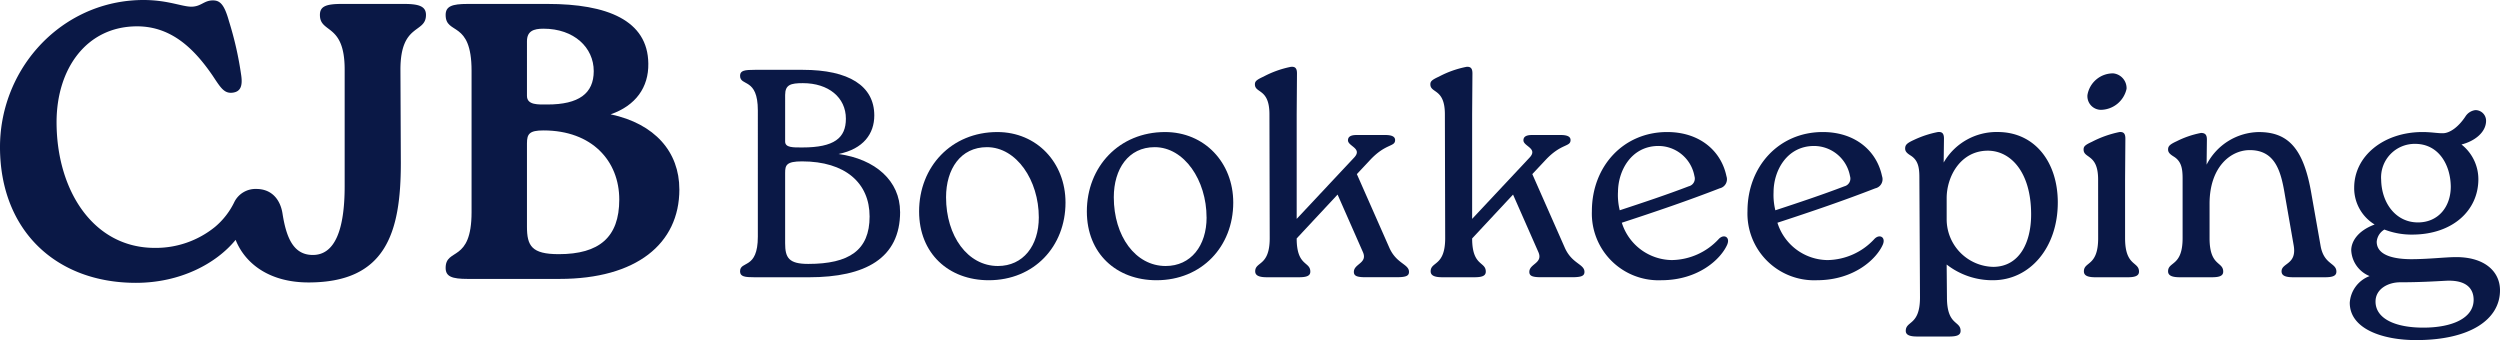 <svg xmlns="http://www.w3.org/2000/svg" width="403.072" height="54.833" viewBox="0 0 403.072 54.833">
  <g id="Group_913" data-name="Group 913" transform="translate(-17563 -4667)">
    <path id="Path_4106" data-name="Path 4106" d="M158.98,23.537c0,7.5-5.59,10.561-14.717,10.561h-8.7c-1.625,0-2.389-.1-2.389-.955,0-1.768,2.867-.238,2.867-5.591V7.2c0-5.352-2.867-3.822-2.867-5.591,0-.86.765-.956,2.389-.956H143.3c7.406,0,11.515,2.581,11.515,7.358,0,2.915-1.72,5.4-5.782,6.213,5.972.812,9.939,4.348,9.939,9.316M140.441,12.213c0,1,1.29.956,2.771.956,5.161,0,7.025-1.53,7.025-4.635,0-3.44-2.819-5.734-6.928-5.734-1.959,0-2.867.238-2.867,1.912ZM154.059,24.3c0-5.4-3.918-8.888-10.894-8.888-2.533,0-2.724.621-2.724,1.864V28.6c0,2.342.573,3.344,3.727,3.344,6.594,0,9.891-2.2,9.891-7.645" transform="translate(17549.145 4677.606)" fill="#0a1846"/>
    <path id="Path_4107" data-name="Path 4107" d="M171.908,26.92c0-7.216,5.208-12.806,12.614-12.806,6.355,0,10.991,4.922,10.991,11.372,0,7.072-5.065,12.52-12.376,12.52-6.45,0-11.229-4.3-11.229-11.086m19.3.955c0-5.973-3.584-11.324-8.362-11.324-4.252,0-6.593,3.535-6.593,8.075,0,6.259,3.488,11.085,8.362,11.085,4.061,0,6.593-3.251,6.593-7.837" transform="translate(17539.277 4674.175)" fill="#0a1846"/>
    <path id="Path_4108" data-name="Path 4108" d="M208.2,26.92c0-7.216,5.208-12.806,12.613-12.806,6.357,0,10.991,4.922,10.991,11.372,0,7.072-5.064,12.52-12.375,12.52-6.45,0-11.229-4.3-11.229-11.086m19.3.955c0-5.973-3.585-11.324-8.362-11.324-4.253,0-6.594,3.535-6.594,8.075,0,6.259,3.488,11.085,8.362,11.085,4.062,0,6.6-3.251,6.6-7.837" transform="translate(17530.031 4674.175)" fill="#0a1846"/>
    <path id="Path_4109" data-name="Path 4109" d="M260.994,17.3,266.2,29.1c1.147,2.675,3.2,2.675,3.2,3.965,0,.67-.525.86-2.055.86h-4.921c-1.386,0-1.912-.19-1.912-.86,0-1.338,2.3-1.385,1.434-3.249l-4.06-9.216-6.594,7.072c0,4.539,2.2,3.68,2.2,5.352,0,.716-.669.906-1.864.906h-5.113c-1.1,0-1.911-.19-1.911-.955,0-1.624,2.341-.765,2.341-5.352L246.9,7.652c0-4.2-2.342-3.345-2.342-4.827,0-.477.239-.716,1.386-1.242A15.98,15.98,0,0,1,250.386,0c.622-.046.955.192.955,1.052l-.048,6.595V24.519l9.27-9.891c1.385-1.482-1-1.816-1-2.772,0-.478.287-.86,1.386-.86h4.635c1.1,0,1.577.287,1.577.812,0,1.147-1.482.478-4.062,3.249Z" transform="translate(17520.77 4677.771)" fill="#0a1846"/>
    <path id="Path_4110" data-name="Path 4110" d="M298.954,17.3l5.208,11.8c1.147,2.675,3.2,2.675,3.2,3.965,0,.67-.525.86-2.055.86h-4.921c-1.386,0-1.912-.19-1.912-.86,0-1.338,2.3-1.385,1.434-3.249l-4.06-9.216-6.594,7.072c0,4.539,2.2,3.68,2.2,5.352,0,.716-.669.906-1.864.906h-5.113c-1.1,0-1.911-.19-1.911-.955,0-1.624,2.341-.765,2.341-5.352L284.859,7.65c0-4.2-2.342-3.345-2.342-4.827,0-.477.239-.716,1.386-1.242A15.98,15.98,0,0,1,288.346.005c.622-.046.955.192.955,1.052l-.048,6.595V24.519l9.27-9.891c1.385-1.482-1-1.816-1-2.772,0-.478.287-.86,1.386-.86h4.635c1.1,0,1.577.287,1.577.812,0,1.147-1.482.478-4.062,3.249Z" transform="translate(17511.098 4677.771)" fill="#0a1846"/>
    <path id="Path_4111" data-name="Path 4111" d="M339.3,32.223c-1,2.342-4.635,5.783-10.655,5.783a10.754,10.754,0,0,1-11.182-11.134c0-7.215,5.065-12.759,12.138-12.759,5.207,0,8.7,3.011,9.556,7.12a1.5,1.5,0,0,1-1.1,1.959c-5.161,2.006-10.226,3.727-15.768,5.542a8.565,8.565,0,0,0,8.075,6.021,10.486,10.486,0,0,0,7.549-3.393c.812-.859,1.863-.333,1.385.86m-17.632-8.409a10.284,10.284,0,0,0,.288,2.915c3.917-1.289,7.645-2.532,11.133-3.87A1.277,1.277,0,0,0,334,21.234a5.91,5.91,0,0,0-5.878-4.874c-4.3.048-6.45,3.965-6.45,7.454" transform="translate(17502.195 4674.175)" fill="#0a1846"/>
    <path id="Path_4112" data-name="Path 4112" d="M372.963,32.223c-1,2.342-4.635,5.783-10.655,5.783a10.754,10.754,0,0,1-11.182-11.134c0-7.215,5.065-12.759,12.138-12.759,5.207,0,8.7,3.011,9.556,7.12a1.5,1.5,0,0,1-1.1,1.959c-5.16,2.008-10.22,3.728-15.767,5.544a8.565,8.565,0,0,0,8.075,6.021,10.486,10.486,0,0,0,7.549-3.393c.812-.859,1.863-.333,1.385.86m-17.631-8.409a10.289,10.289,0,0,0,.287,2.915c3.917-1.289,7.645-2.532,11.133-3.87a1.277,1.277,0,0,0,.907-1.625,5.91,5.91,0,0,0-5.878-4.874c-4.3.048-6.449,3.965-6.449,7.454" transform="translate(17493.619 4674.175)" fill="#0a1846"/>
    <path id="Path_4113" data-name="Path 4113" d="M409.847,25.484c0,7.215-4.444,12.472-10.369,12.519a11.978,11.978,0,0,1-7.549-2.532l.048,5.3c0,4.586,2.2,3.726,2.2,5.4,0,.718-.668.908-1.863.908H387.2c-1.1,0-1.863-.191-1.863-.908,0-1.672,2.293-.812,2.293-5.4l-.1-19.353c0-1.576-.192-2.771-1.434-3.535-.525-.335-.859-.622-.859-1.1,0-.574.238-.861,1.385-1.386a16.186,16.186,0,0,1,3.918-1.29c.622-.048.956.192.956,1.052l-.048,3.87a9.835,9.835,0,0,1,8.7-4.922c5.973,0,9.7,4.825,9.7,11.372m-4.3,1.912c0-6.881-3.344-10.273-6.975-10.273-4.4,0-6.642,4.157-6.642,7.645v3.345a7.678,7.678,0,0,0,7.549,7.741c4.158-.048,6.068-3.871,6.068-8.457" transform="translate(17484.928 4674.177)" fill="#0a1846"/>
    <path id="Path_4114" data-name="Path 4114" d="M426.181,18.518c0-4.157-2.342-3.345-2.342-4.826,0-.478.192-.716,1.338-1.242a16.96,16.96,0,0,1,4.444-1.577c.621-.048.955.191.955,1.052l-.048,6.593V27.98c0,4.586,2.245,3.728,2.245,5.4,0,.716-.717.907-1.863.907H425.8c-1.146,0-1.912-.191-1.912-.955,0-1.624,2.3-.765,2.3-5.352ZM424.461,4.9a4.178,4.178,0,0,1,4.157-3.488,2.4,2.4,0,0,1,2.15,2.488,4.313,4.313,0,0,1-4.157,3.392,2.2,2.2,0,0,1-2.15-2.392" transform="translate(17475.096 4677.417)" fill="#0a1846"/>
    <path id="Path_4115" data-name="Path 4115" d="M466.723,32.558c.574,2.962,2.532,2.628,2.532,4.062,0,.716-.669.907-1.864.907h-5.065c-1.146,0-1.912-.191-1.912-.955,0-1.386,2.485-1.052,1.959-4.157l-1.385-7.933c-.622-3.774-1.434-7.5-5.782-7.454-3.106.048-6.4,2.819-6.4,8.649V31.22c0,4.586,2.2,3.728,2.2,5.4,0,.716-.668.907-1.864.907H444.03c-1.1,0-1.912-.191-1.912-.955,0-1.625,2.342-.766,2.342-5.352v-9.6c0-1.625-.192-2.818-1.481-3.584-.526-.334-.861-.621-.861-1.1,0-.525.239-.812,1.386-1.338a14.923,14.923,0,0,1,3.918-1.338c.621,0,.955.239.955,1.052l-.048,4.062a9.621,9.621,0,0,1,8.411-5.256c4.778,0,7.262,2.676,8.5,10.034Z" transform="translate(17470.439 4674.175)" fill="#0a1846"/>
    <path id="Path_4116" data-name="Path 4116" d="M505.646,38.421c0,4.683-4.778,8.028-13.523,8.028-5.351,0-10.7-1.768-10.7-6.022a4.943,4.943,0,0,1,3.2-4.3,4.727,4.727,0,0,1-2.962-4.157c0-1.338.956-3.106,3.775-4.157a6.86,6.86,0,0,1-3.3-5.925c0-5.16,4.778-8.935,10.895-8.983h.43c1.482.048,2.007.192,2.962.192,1.1,0,2.485-.956,3.632-2.676a2.238,2.238,0,0,1,1.625-1.052,1.712,1.712,0,0,1,1.72,1.721c0,1.863-1.863,3.3-3.965,3.822a7.129,7.129,0,0,1,2.723,5.591c0,5.065-4.157,8.887-10.56,8.935a12.114,12.114,0,0,1-4.587-.812,2.518,2.518,0,0,0-1.242,1.959c0,2.246,2.867,2.819,5.591,2.819,2.676,0,5.543-.335,7.215-.335,4.682,0,7.072,2.388,7.072,5.352m-4.252,1.528c0-1.48-.813-3.3-4.635-3.058-1.864.1-4.157.238-7.215.238-1.912,0-3.967,1.052-3.967,3.106,0,2.723,3.106,4.205,7.693,4.205,4.683,0,8.124-1.528,8.124-4.492m-14.909-19.4c.048,3.775,2.342,6.928,5.925,6.928,3.3,0,5.3-2.533,5.3-5.782-.048-3.584-2.006-6.881-5.734-6.881a5.411,5.411,0,0,0-5.495,5.734" transform="translate(17460.426 4675.384)" fill="#0a1846"/>
    <path id="Path_4123" data-name="Path 4123" d="M65.2.634H55.063c-2.6,0-3.483.443-3.483,1.774,0,3.039,3.99,1.265,3.99,8.8V30.022c0,7.03-1.583,11.084-5.13,11.084-3.04,0-4.244-2.6-4.877-6.587-.317-2.217-1.648-4.055-4.244-4.055a3.815,3.815,0,0,0-3.509,2.049,12.057,12.057,0,0,1-3.14,4.067,15.137,15.137,0,0,1-9.717,3.385C15.01,39.965,9.12,30.655,9.12,19.7,9.12,11.021,14,4.245,22.1,4.245c5.573,0,9.247,3.674,12.16,7.916,1.266,1.9,1.836,2.913,3.167,2.788,1.394-.127,1.711-1.14,1.457-2.851A55,55,0,0,0,36.92,3.421C36.164.7,35.468.064,34.328.064c-1.457,0-1.9,1.012-3.484,1.012-1.756,0-4.527-1.436-9.678-.991C9,1.141-.072,11.655,0,23.866.079,37.19,9.05,45.6,21.913,45.6c7.181,0,12.966-3.125,16.077-6.93,1.52,3.824,5.442,6.867,11.752,6.867,12.414,0,14.884-7.918,14.884-19.254l-.064-15.074c0-7.538,4.117-5.764,4.117-8.8,0-1.332-1.012-1.774-3.483-1.774" transform="translate(17563 4667.001)" fill="#0a1846"/>
    <path id="Path_4124" data-name="Path 4124" d="M110.421,30.536c0,8.8-6.967,14.44-19.317,14.44H76.283c-2.533,0-3.546-.38-3.546-1.773,0-3.293,4.18-.76,4.18-8.994v-22.8c0-8.232-4.18-5.7-4.18-8.993,0-1.394,1.013-1.774,3.546-1.774H89.2c9.5,0,16.151,2.6,16.214,9.627.064,3.8-2.027,6.777-6.08,8.17,7.157,1.52,11.084,6.081,11.084,12.1M85.848,15.461c0,1.52,1.836,1.394,3.293,1.394,5.066,0,7.473-1.773,7.473-5.383,0-3.8-3.167-6.839-8.107-6.839-1.583,0-2.659.38-2.659,2.026Zm14.883,16.721c0-6.206-4.371-11.147-12.224-11.147-2.281,0-2.659.571-2.659,2.09V36.552c0,3.1.759,4.433,5.13,4.433,6.522,0,9.753-2.724,9.753-8.8" transform="translate(17562.113 4666.993)" fill="#0a1846"/>
  </g>
</svg>
